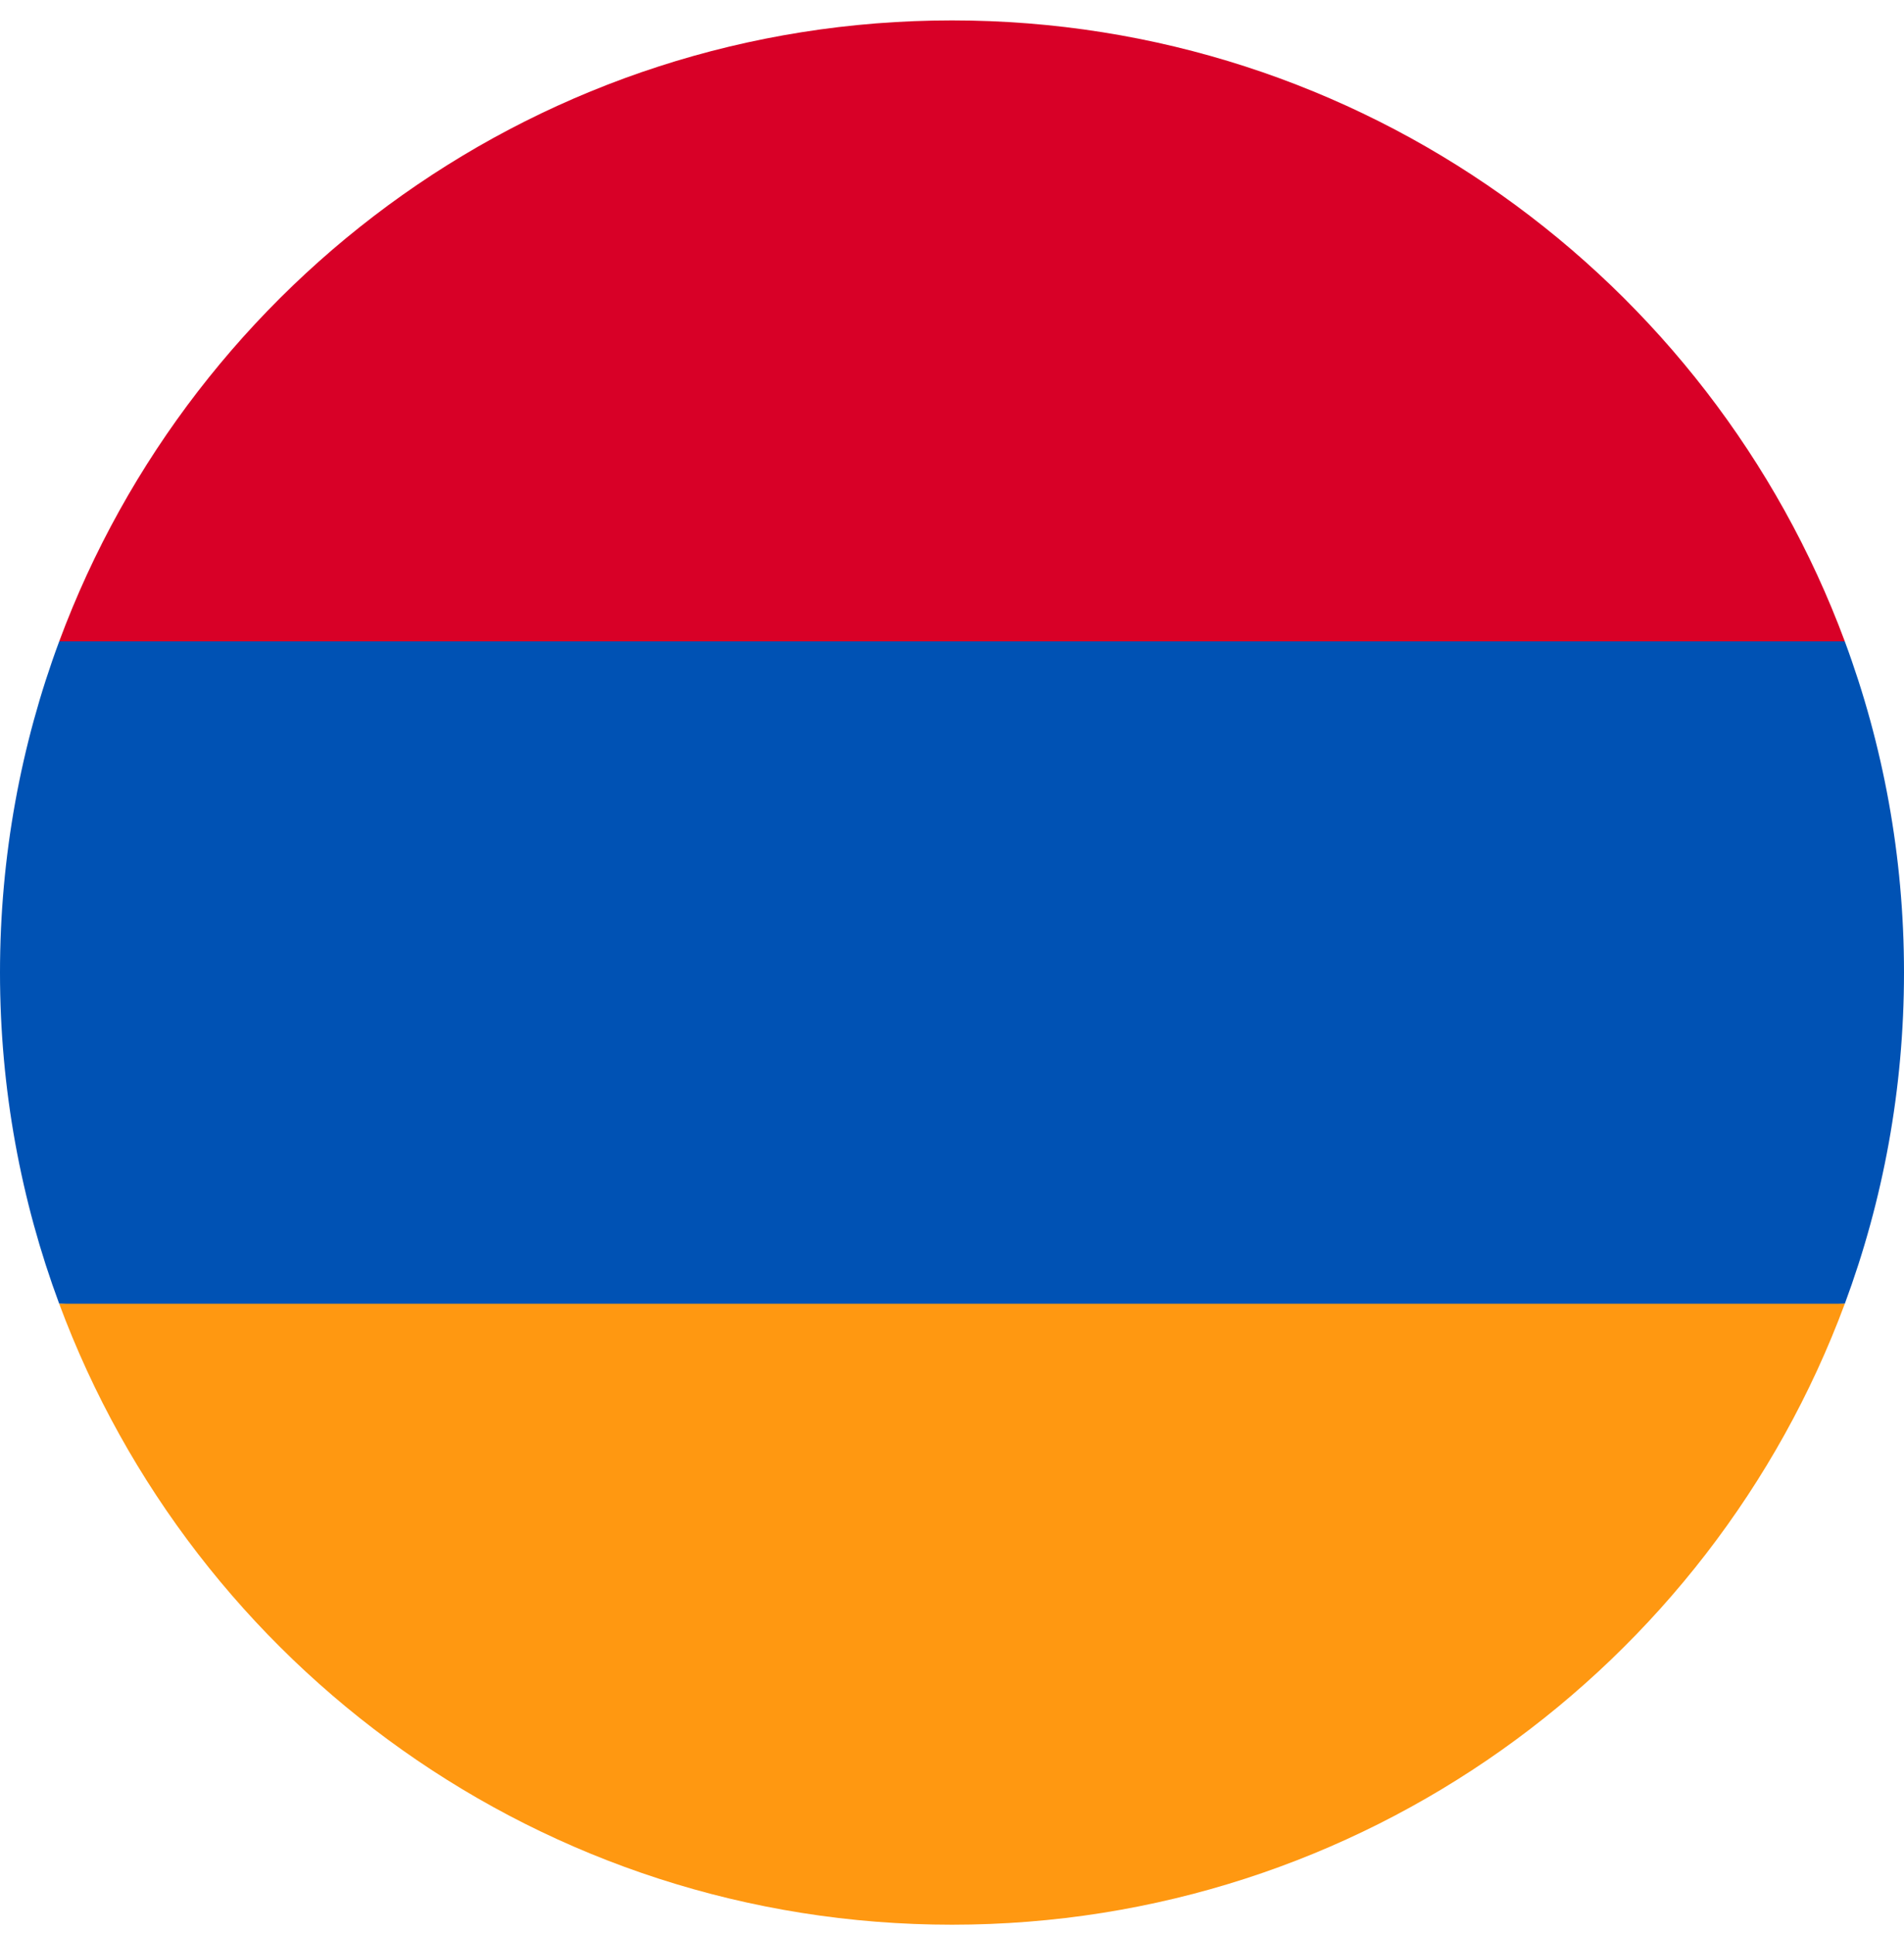 <?xml version="1.0" encoding="UTF-8"?> <svg xmlns="http://www.w3.org/2000/svg" width="64" height="65" viewBox="0 0 64 65" fill="none"><g clip-path="url(#clip0_2681_6279)"><path d="M64 32.686C64 28.772 63.296 25.022 62.01 21.556L32 20.164L1.99 21.556C0.704 25.022 0 28.772 0 32.686C0 36.6 0.704 40.35 1.99 43.816L32 45.208L62.01 43.817C63.296 40.35 64 36.6 64 32.686Z" fill="#0052B4"></path><path d="M32 64.686C45.759 64.686 57.488 56.002 62.01 43.816H1.99C6.512 56.002 18.241 64.686 32 64.686Z" fill="#FF9811"></path><path d="M1.99 21.556H62.01C57.488 9.37 45.759 0.686 32 0.686C18.241 0.686 6.512 9.37 1.99 21.556Z" fill="#D80027"></path></g><defs><clipPath id="clip0_2681_6279"><rect width="64" height="64" fill="white" transform="translate(0 0.686)"></rect></clipPath></defs></svg> 